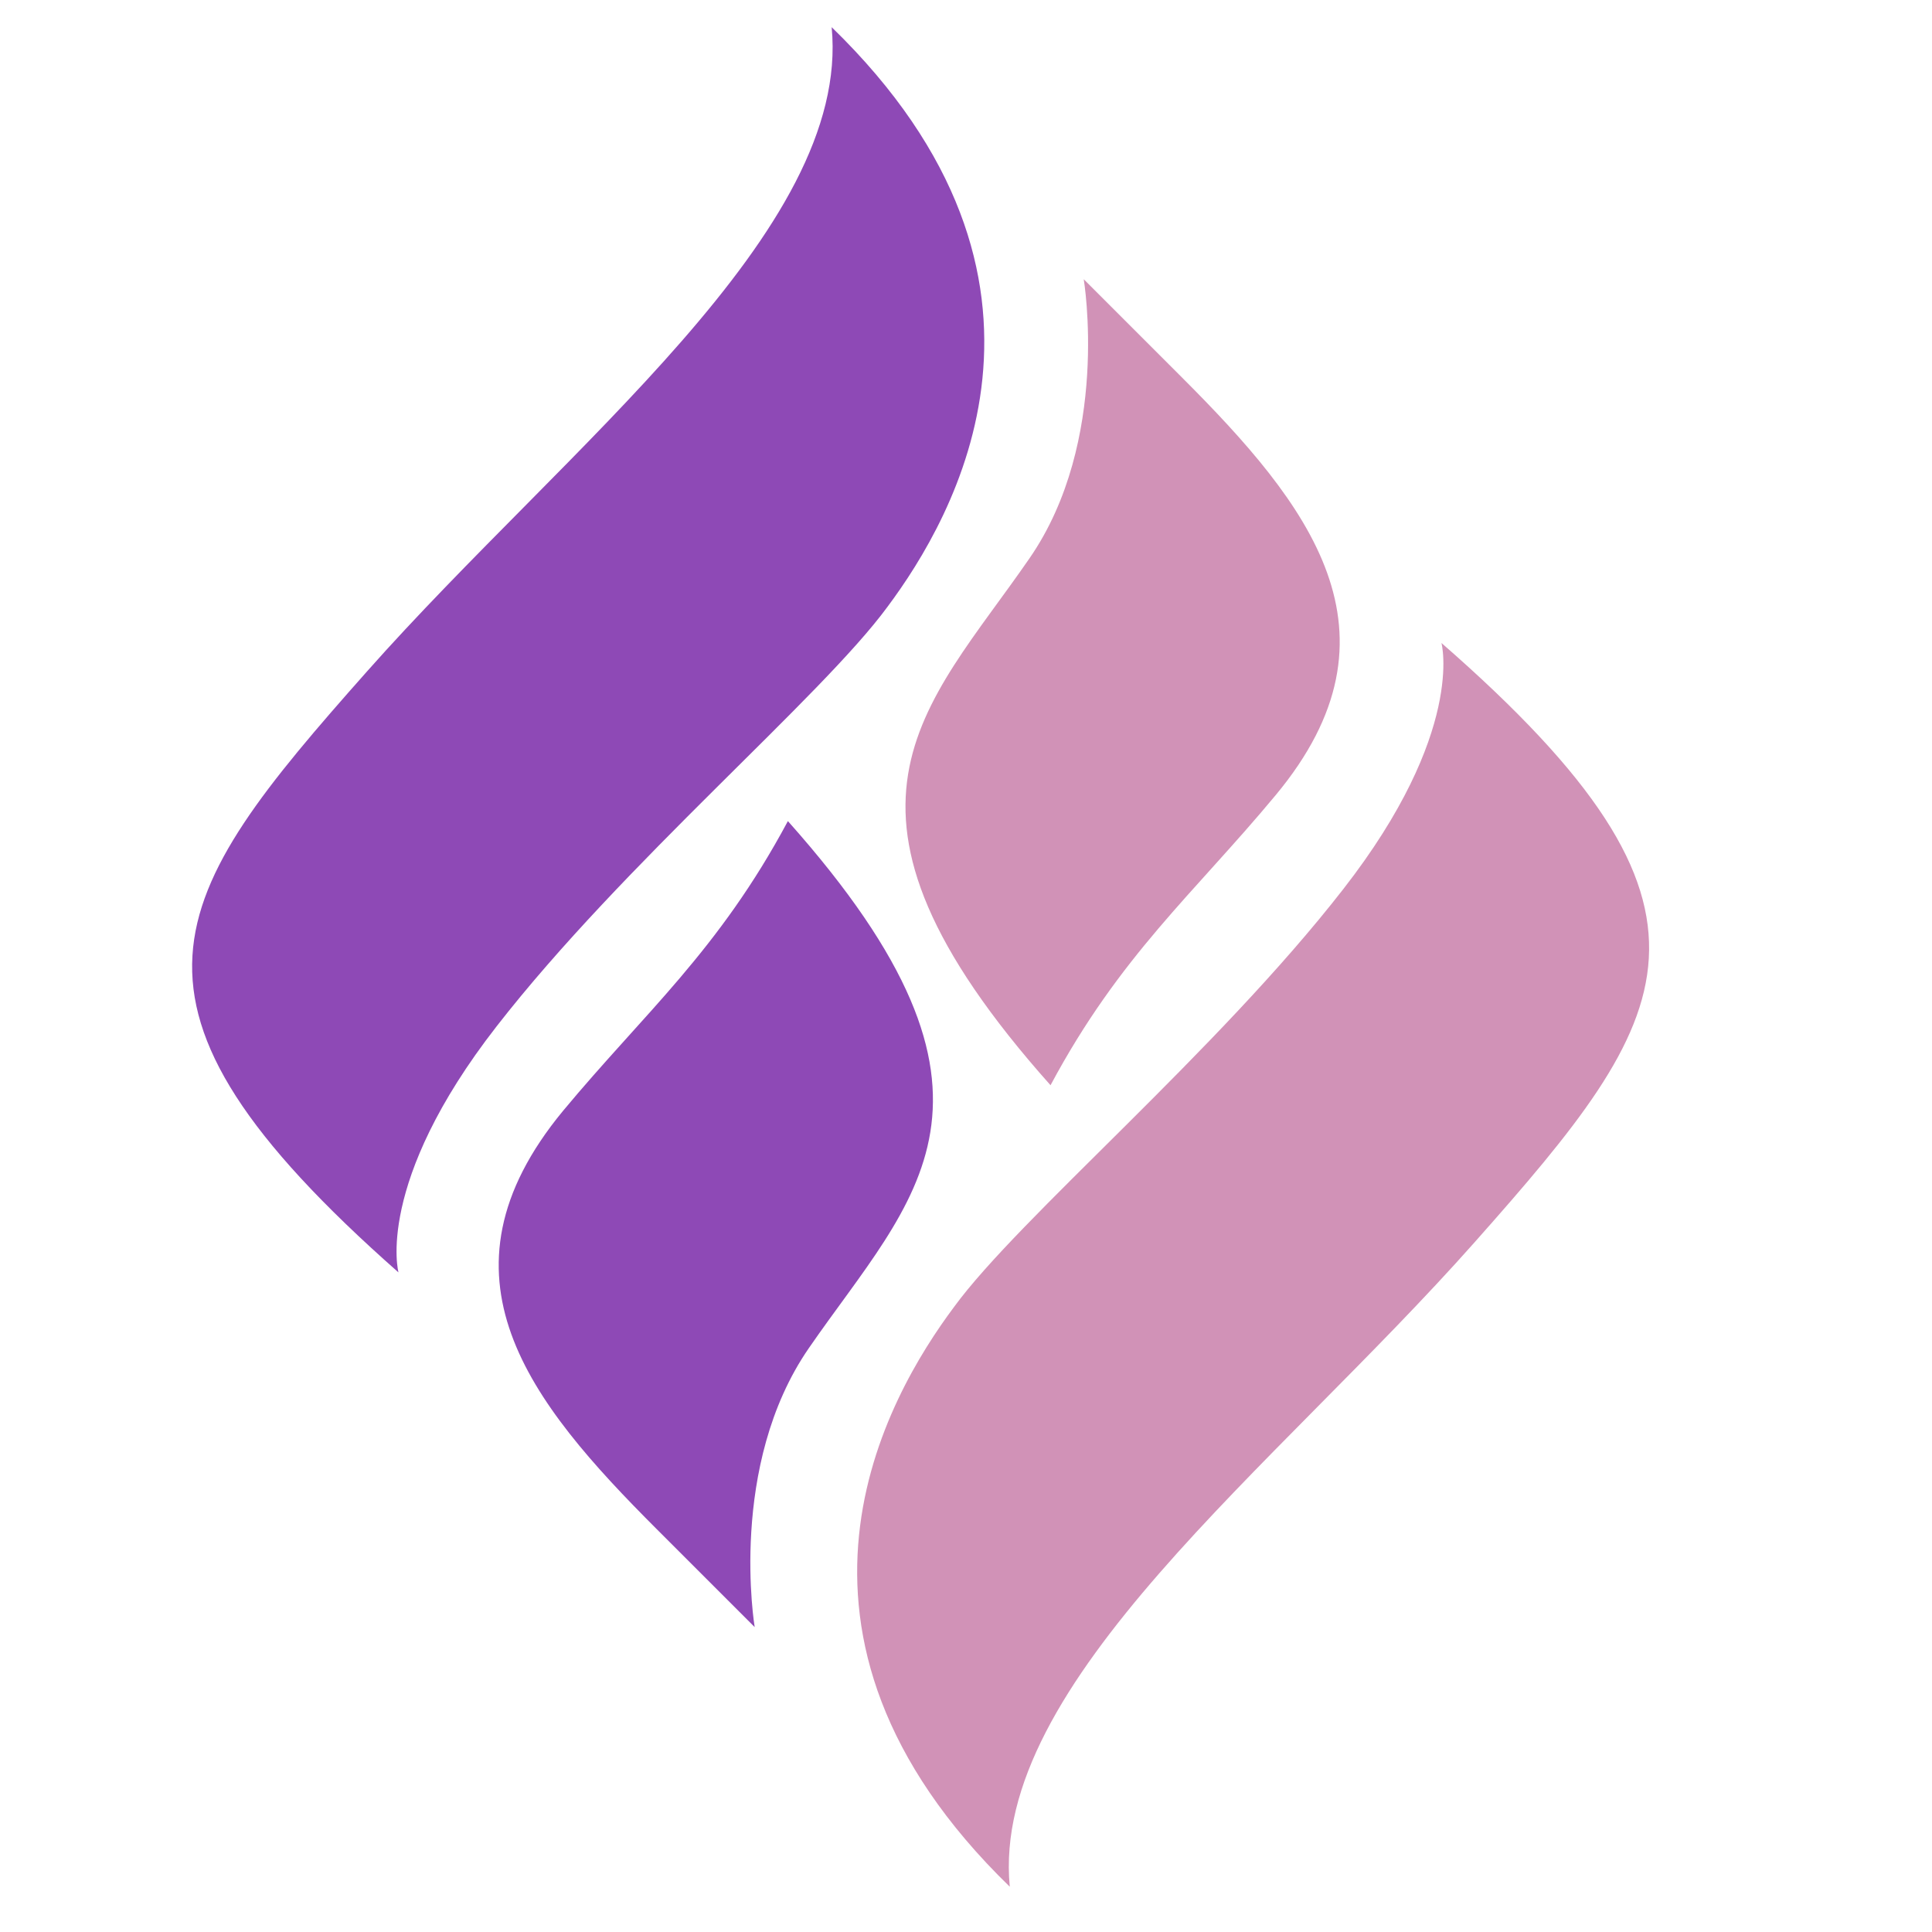 <?xml version="1.0" encoding="UTF-8"?> <svg xmlns="http://www.w3.org/2000/svg" viewBox="0 0 128 128"><g clip-rule="evenodd" fill-rule="evenodd"><path d="m43.5 101.3c8.3 8.3 6.5 6.5 6.5 6.5s-1.8-10.7 3.6-18.5c6.9-10 15-16.5-1.4-34.9-4.6 8.6-9.5 12.7-14.9 19.2-9 10.9-2.2 19.3 6.2 27.7z" fill="#8e49b6"></path><path d="m78.3 25c-8.3-8.3-6.5-6.5-6.5-6.5s1.8 10.7-3.6 18.5c-6.9 10-15 16.5 1.4 34.9 4.6-8.6 9.5-12.7 14.9-19.2 9-10.8 2.2-19.3-6.2-27.7z" fill="#d192b7"></path><path d="m58.8 40.2c4.4-5.9 13.6-21.6-3.7-38.4 1.3 13.5-17.5 27.7-30.8 42.7s-18.2 21.9 2.1 39.8c0 0-1.6-5.9 6.5-16.3 8.4-10.8 21.5-21.8 25.9-27.8z" fill="#8e49b6"></path><path d="m63.2 86.6c-4.4 5.9-13.6 21.6 3.7 38.4-1.3-13.5 17.5-27.7 30.8-42.7s18.2-21.9-2.2-39.7c0 0 1.6 5.9-6.5 16.3-8.4 10.8-21.5 21.8-25.8 27.7z" fill="#d192b7"></path></g></svg> 